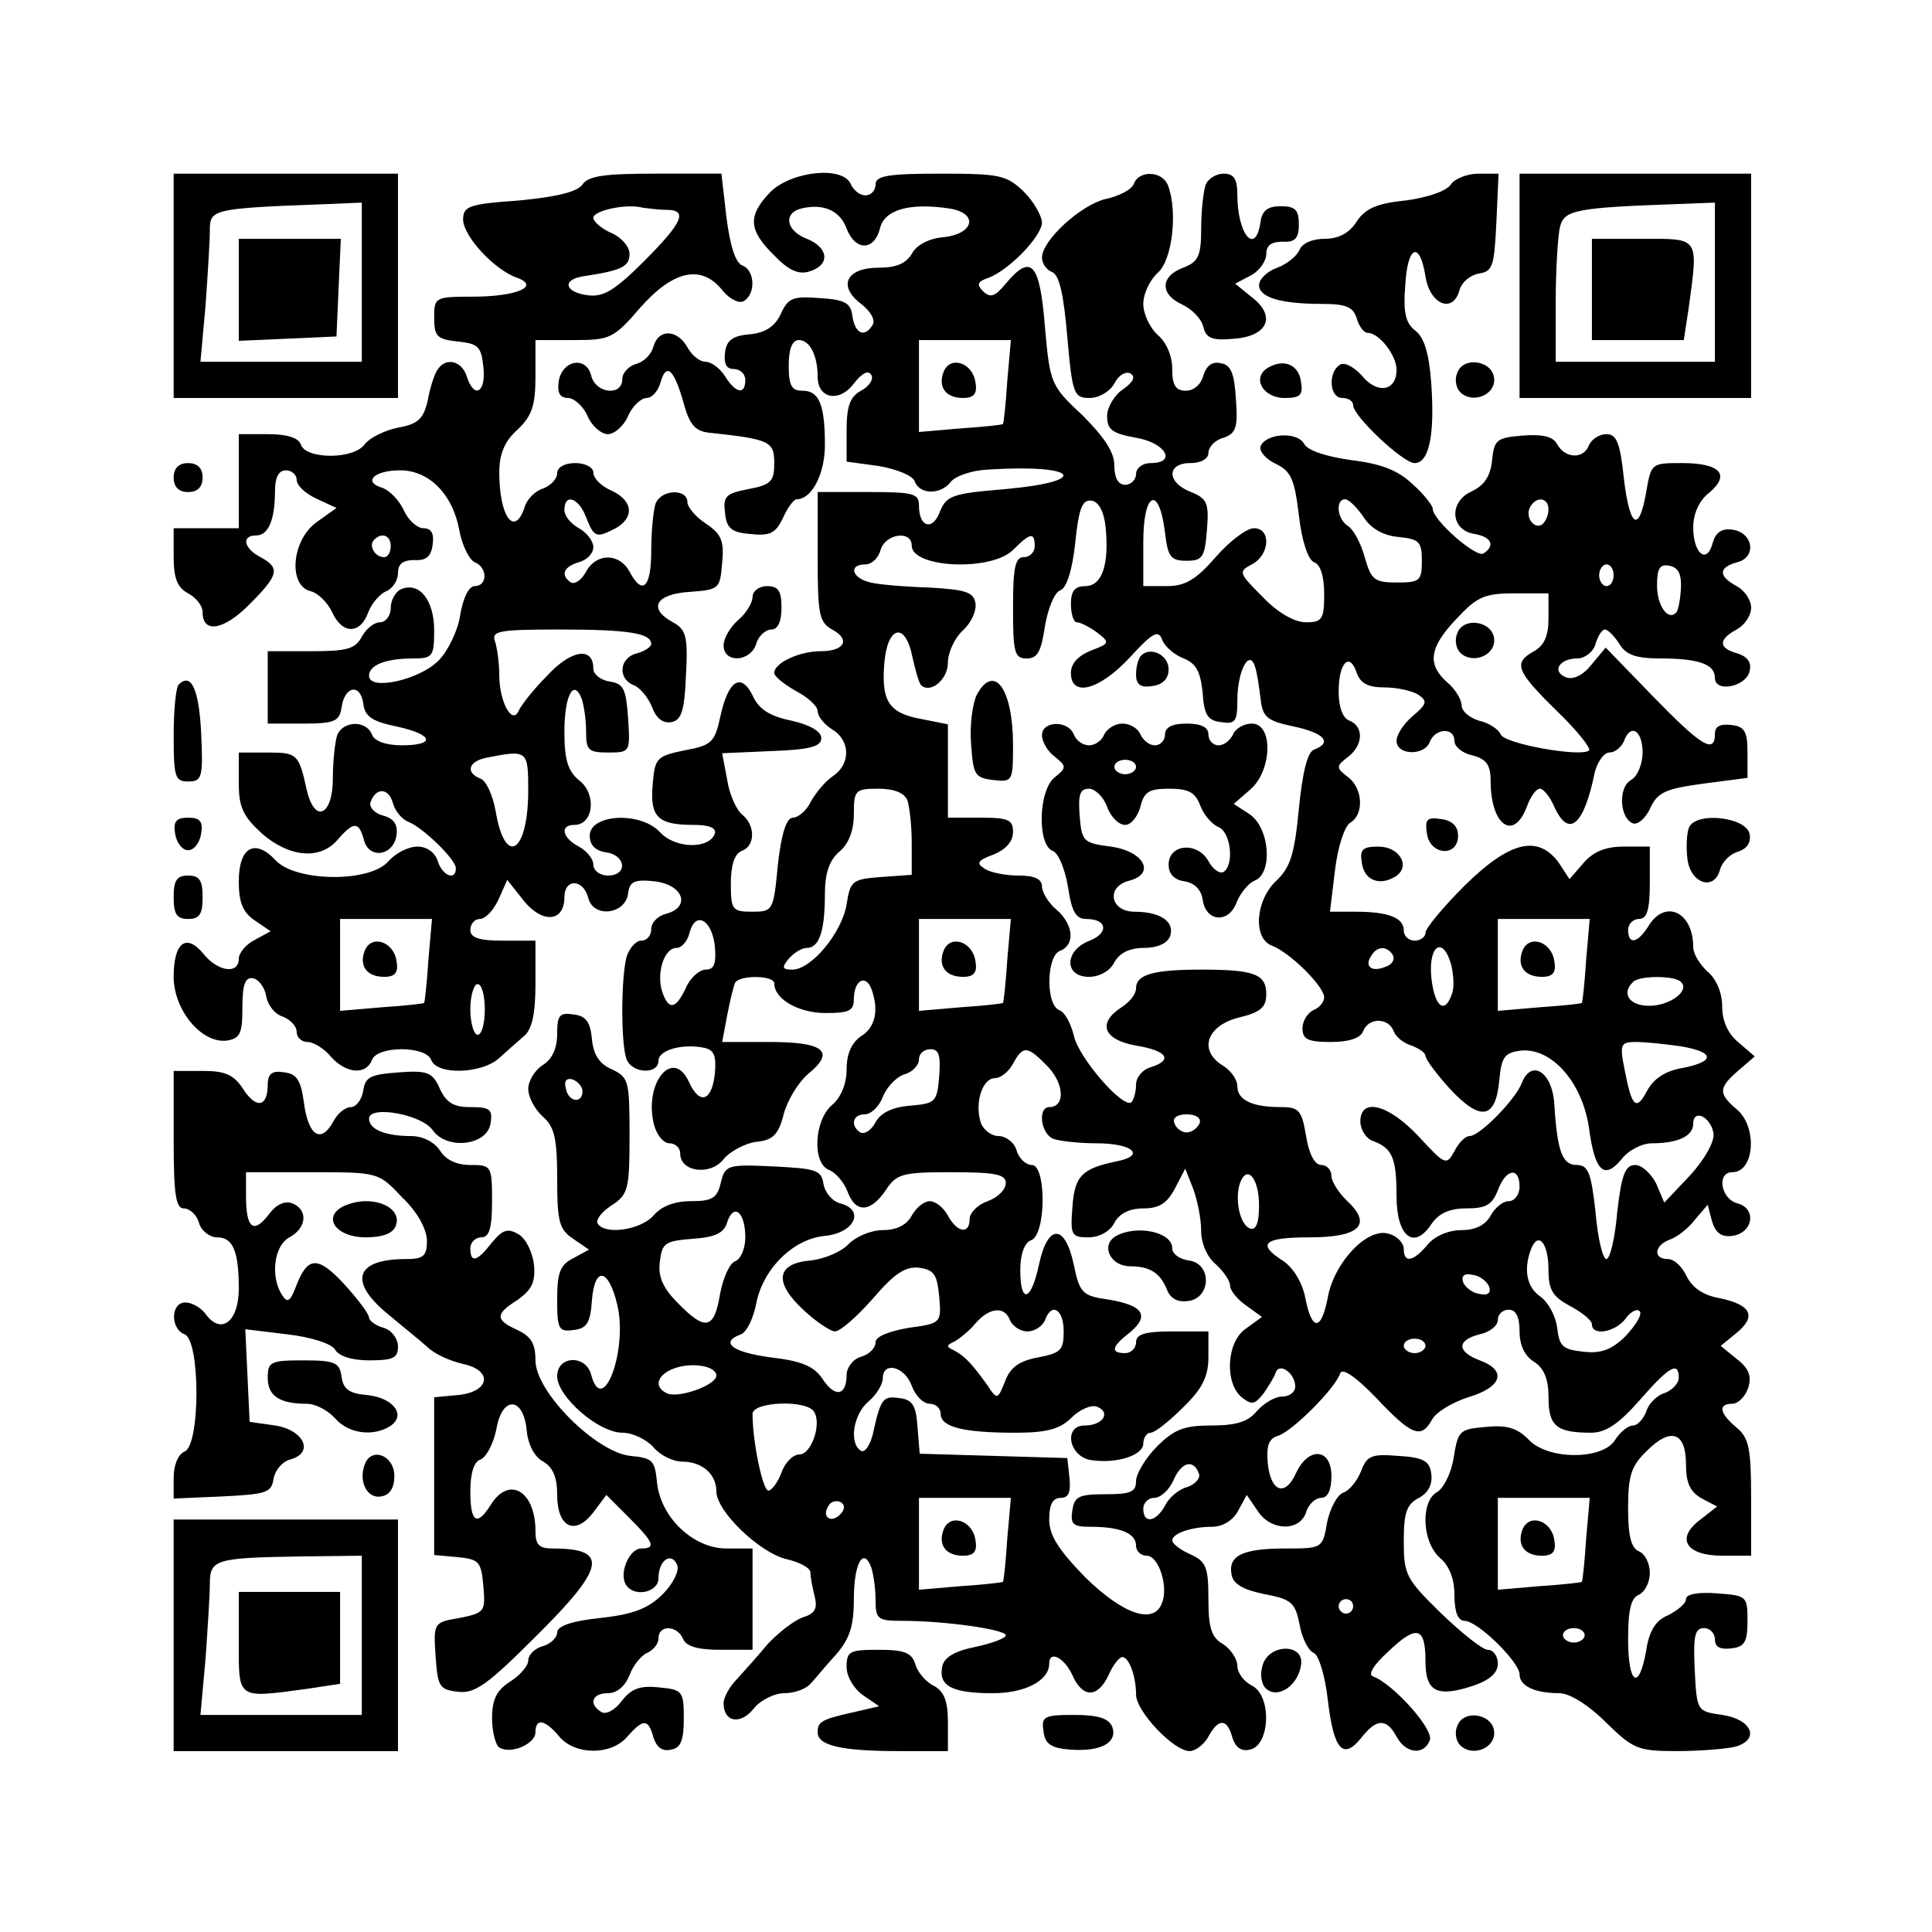 <?xml version="1.0" encoding="UTF-8" standalone="yes"?>
<svg version="1.0" xmlns="http://www.w3.org/2000/svg" width="200pt" height="200pt" viewBox="0 0 267 267" preserveAspectRatio="xMidYMid meet">
  <g transform="translate(0,267) scale(0.1,-0.1)" fill="#000000" stroke="none">
    <path d="M240 2275 l0 -155 155 0 155 0 0 155 0 155 -155 0 -155 0 0 -155z
m260 5 l0 -110 -111 0 -112 0 7 77 c3 42 6 89 6 104 0 30 2 31 163 37 l47 2 0
-110z"/>
    <path d="M330 2270 l0 -71 68 3 67 3 3 68 3 67 -71 0 -70 0 0 -70z"/>
    <path d="M805 2415 c-7 -10 -35 -17 -87 -22 -71 -5 -78 -8 -78 -27 1 -23 43
-69 75 -80 32 -12 -2 -26 -62 -26 -52 0 -53 -1 -53 -29 0 -26 4 -30 33 -33 28
-3 32 -7 35 -35 4 -36 -13 -45 -23 -13 -7 22 -30 27 -41 8 -4 -6 -10 -25 -13
-42 -6 -25 -13 -32 -41 -37 -19 -4 -39 -14 -46 -23 -15 -21 -80 -21 -88 -1 -3
10 -19 15 -46 15 l-40 0 0 -65 0 -65 -45 0 -45 0 0 -40 c0 -29 5 -42 20 -50
11 -6 20 -17 20 -26 0 -30 29 -25 64 10 41 41 44 51 16 66 -23 12 -27 30 -6
30 17 0 26 22 26 61 0 19 5 29 15 29 8 0 15 -6 15 -13 0 -8 12 -19 27 -26 l28
-13 -28 -20 c-34 -25 -39 -87 -8 -95 10 -2 24 -16 30 -29 14 -31 39 -31 50 0
5 13 17 26 25 29 9 4 16 15 16 25 0 13 7 18 23 18 16 -1 23 5 25 22 2 15 -2
22 -13 22 -8 0 -21 11 -27 25 -6 13 -19 27 -30 31 -27 8 -11 24 25 24 40 0 73
-33 82 -84 4 -21 14 -40 21 -43 18 -7 18 -33 0 -33 -8 0 -16 -16 -20 -40 -3
-21 -17 -50 -30 -63 -27 -27 -96 -42 -96 -21 0 15 23 24 61 24 27 0 29 3 29
39 0 41 -20 67 -45 57 -8 -3 -15 -15 -15 -26 0 -11 -7 -20 -15 -20 -8 0 -19
-9 -25 -20 -9 -17 -21 -20 -70 -20 l-60 0 0 -50 0 -50 49 0 c43 0 50 3 53 22
4 30 26 34 30 6 2 -18 12 -25 46 -32 51 -11 55 -26 7 -26 -22 0 -38 6 -41 15
-8 20 -40 19 -48 -1 -3 -9 -6 -36 -6 -60 0 -51 -25 -63 -36 -16 -11 50 -13 52
-54 52 l-40 0 0 -42 c0 -34 6 -46 32 -70 38 -33 81 -37 105 -8 22 25 29 25 36
-1 7 -27 41 -22 45 7 2 15 -4 23 -19 27 -11 3 -19 11 -17 18 7 21 25 21 31 -1
3 -11 13 -23 22 -26 21 -9 65 -52 65 -64 0 -18 -19 -10 -25 10 -4 12 -15 20
-28 20 -13 0 -30 -9 -40 -20 -25 -30 -128 -29 -156 1 -29 31 -51 18 -51 -29 0
-30 6 -43 22 -54 l22 -15 -22 -12 c-12 -6 -22 -18 -22 -26 0 -22 -29 -18 -49
7 -24 29 -41 15 -41 -32 0 -46 39 -93 74 -88 18 3 21 10 21 46 0 32 4 42 15
40 8 -2 16 -13 18 -25 2 -12 12 -25 23 -28 10 -4 19 -13 19 -21 0 -8 7 -14 15
-14 8 0 23 -9 32 -20 21 -24 49 -26 57 -5 7 20 75 20 82 0 8 -21 69 -19 93 2
11 10 27 24 35 31 11 9 16 30 16 72 l0 60 -45 0 c-33 0 -45 4 -45 15 0 8 6 15
13 15 8 0 19 12 26 27 l12 27 23 -29 c26 -32 56 -29 56 5 0 26 26 26 33 -1 7
-28 51 -23 55 6 2 17 9 20 37 17 40 -5 50 -36 15 -45 -11 -3 -20 -12 -20 -21
0 -9 -6 -16 -14 -16 -7 0 -16 -10 -20 -22 -8 -30 -8 -122 0 -142 8 -20 44 -21
44 -2 0 15 33 24 63 18 14 -3 17 -11 15 -35 -4 -39 -21 -45 -36 -12 -22 48
-63 -2 -48 -60 4 -14 13 -25 21 -25 8 0 15 -6 15 -14 0 -26 42 -31 60 -8 9 11
30 22 45 24 23 2 31 10 38 38 5 19 20 44 34 56 38 31 22 44 -54 44 l-65 0 7
37 c4 21 9 41 11 45 7 11 54 10 54 -1 0 -22 34 -41 71 -41 32 0 39 3 39 19 0
26 16 35 24 15 11 -29 6 -54 -14 -66 -13 -9 -20 -24 -20 -46 0 -20 -8 -39 -20
-49 -25 -21 -28 -81 -4 -90 8 -3 20 -16 25 -29 11 -31 32 -30 53 1 15 23 23
25 91 25 61 0 75 -3 75 -15 0 -9 -11 -20 -25 -25 -14 -5 -25 -16 -25 -25 0
-21 -17 -19 -30 5 -6 11 -17 20 -25 20 -8 0 -19 -9 -25 -20 -7 -13 -21 -20
-40 -20 -16 0 -37 -9 -47 -19 -10 -11 -34 -21 -53 -23 -47 -4 -51 -30 -10 -68
18 -17 38 -30 44 -30 7 0 30 20 52 45 30 35 45 45 64 43 21 -3 25 -9 28 -40 3
-36 3 -37 -42 -43 -28 -5 -46 -12 -46 -20 0 -8 -9 -17 -20 -20 -11 -3 -20 -15
-20 -25 0 -29 -16 -32 -33 -6 -12 18 -29 25 -71 30 -54 7 -72 21 -42 32 8 3
17 22 21 42 9 48 51 90 95 94 41 4 56 36 21 45 -11 3 -21 15 -23 27 -3 19 -10
21 -69 24 -64 3 -67 2 -73 -23 -5 -21 -12 -25 -41 -25 -23 0 -41 -7 -52 -20
-18 -20 -67 -27 -77 -11 -3 5 5 16 19 25 23 15 25 22 25 96 0 76 -1 81 -24 92
-17 7 -26 20 -28 42 -2 23 -8 32 -25 34 -20 3 -23 -1 -23 -27 0 -20 -7 -35
-20 -43 -11 -7 -20 -22 -20 -33 0 -11 9 -28 20 -38 16 -14 20 -29 20 -86 0
-60 3 -70 22 -83 l22 -15 -22 -12 c-18 -9 -22 -20 -22 -57 0 -41 2 -45 23 -42
18 2 23 10 25 41 4 48 23 44 35 -6 15 -62 -20 -157 -36 -97 -7 28 -47 27 -47
-2 0 -28 57 -78 90 -78 14 0 33 -9 43 -20 9 -11 27 -20 40 -20 27 0 47 -17 47
-41 0 -28 61 -86 98 -94 17 -4 32 -12 32 -18 0 -7 3 -22 6 -34 4 -16 0 -23
-16 -28 -12 -4 -34 -21 -49 -37 -14 -17 -34 -39 -43 -49 -10 -10 -18 -25 -18
-33 0 -26 23 -30 41 -8 9 12 29 22 43 22 14 0 30 6 36 13 6 6 21 25 35 40 19
22 25 39 25 77 0 49 13 73 24 44 3 -9 6 -29 6 -45 0 -27 3 -29 38 -29 58 0
142 -12 142 -20 0 -4 -19 -11 -42 -16 -30 -6 -44 -15 -46 -28 -5 -26 14 -36
70 -36 44 0 78 17 78 41 0 19 21 8 32 -16 14 -32 35 -32 50 0 6 14 15 25 19
25 9 0 19 -26 19 -52 0 -23 52 -78 74 -78 8 0 20 9 26 20 14 26 26 25 33 -1 4
-13 12 -20 24 -17 28 5 31 73 4 88 -12 6 -21 18 -21 28 0 9 -9 23 -20 30 -16
9 -20 23 -20 62 0 44 -3 52 -25 62 -14 6 -25 15 -25 19 0 10 27 19 55 19 15 0
29 9 36 22 l12 22 15 -22 c18 -28 58 -29 67 -2 3 11 13 20 21 20 9 0 14 11 14
30 0 39 -32 41 -49 4 -15 -33 -35 -26 -39 14 -2 24 1 34 15 38 20 7 79 66 85
86 3 8 21 -4 50 -34 49 -52 62 -57 77 -30 5 10 28 24 50 31 47 14 54 37 16 51
-32 12 -32 28 0 36 14 3 25 12 25 20 0 8 7 14 15 14 10 0 15 -10 15 -30 0 -19
7 -34 20 -42 14 -9 20 -24 20 -49 0 -40 11 -49 59 -49 20 0 38 12 67 45 41 47
54 54 54 31 0 -8 -9 -17 -19 -21 -11 -3 -23 -15 -26 -26 -4 -10 -12 -19 -18
-19 -7 0 -18 -9 -25 -20 -17 -28 -94 -28 -120 1 -15 15 -29 20 -58 17 -37 -3
-39 -5 -45 -42 -3 -21 -14 -43 -23 -48 -23 -13 -21 -69 4 -91 13 -11 20 -29
20 -52 0 -23 5 -35 14 -35 18 0 76 -57 76 -74 0 -16 21 -26 55 -26 14 0 40
-16 64 -40 38 -37 44 -40 98 -40 32 0 68 3 81 6 35 10 23 38 -18 44 -35 5 -35
5 -38 63 -2 46 0 57 13 57 8 0 15 -7 15 -16 0 -10 7 -14 23 -12 18 2 22 9 22
38 0 34 -1 35 -42 38 -26 2 -43 -1 -43 -8 0 -6 -11 -15 -24 -22 -18 -7 -27
-22 -31 -49 -10 -57 -25 -47 -25 16 0 40 4 57 15 61 8 4 15 17 15 30 0 14 -7
27 -15 30 -11 5 -15 21 -15 60 0 44 4 58 26 79 33 33 54 26 54 -19 0 -26 6
-38 22 -47 l21 -11 -23 -18 c-35 -26 -20 -50 30 -50 l40 0 0 80 c0 68 -3 83
-20 97 -24 20 -26 33 -6 33 8 0 18 10 22 22 5 16 1 27 -16 40 l-22 18 22 18
c28 23 20 39 -24 48 -22 4 -37 14 -45 30 -6 13 -17 24 -26 24 -21 0 -19 19 3
27 9 3 25 15 34 27 l18 21 6 -23 c5 -16 13 -22 28 -20 29 4 34 38 7 45 -23 6
-29 43 -7 43 31 0 35 63 6 87 -26 22 -25 30 3 54 l22 19 -22 19 c-15 12 -23
30 -23 50 0 19 -8 38 -20 48 -11 10 -20 25 -20 34 0 49 -39 67 -62 29 -15 -24
-28 -26 -28 -5 0 8 7 15 15 15 11 0 15 12 15 50 l0 50 -36 0 c-25 0 -42 -7
-55 -22 l-20 -23 -15 23 c-29 39 -68 29 -130 -32 -30 -30 -54 -59 -54 -65 0
-6 -7 -11 -15 -11 -8 0 -15 6 -15 14 0 18 -22 26 -67 26 l-35 0 7 58 c4 32 13
60 21 65 19 11 18 47 -3 63 -17 13 -17 15 0 28 21 16 22 42 2 50 -9 3 -15 18
-15 40 0 40 15 56 25 26 5 -14 15 -20 38 -20 18 0 39 -5 47 -10 13 -9 12 -13
-7 -29 -13 -11 -23 -26 -23 -35 0 -20 39 -21 46 -1 8 19 34 20 34 1 0 -8 11
-17 25 -20 19 -5 25 -13 25 -35 0 -62 32 -84 50 -36 5 14 13 25 18 25 5 0 14
-11 20 -25 20 -44 41 -26 56 48 4 15 13 27 20 27 8 0 16 7 20 15 9 26 26 16
26 -15 0 -16 -7 -33 -16 -38 -18 -10 -16 -53 3 -60 7 -2 18 8 24 22 10 21 21
26 73 33 l61 8 0 35 c0 29 -4 36 -22 38 -16 2 -23 -2 -23 -12 0 -29 -19 -17
-86 52 l-65 67 -20 -24 c-11 -14 -25 -21 -35 -17 -20 8 -9 26 16 26 10 0 22 9
25 20 3 11 9 20 13 20 4 0 13 -9 20 -20 9 -15 23 -20 56 -20 54 0 76 -8 76
-27 0 -21 44 -12 48 10 3 12 -4 20 -17 24 -26 7 -27 19 -1 33 11 6 20 19 20
30 0 11 -9 24 -20 30 -26 14 -25 26 1 33 27 7 22 41 -7 45 -15 2 -23 -4 -27
-18 -8 -31 -27 -15 -27 21 0 19 8 37 22 48 30 25 15 41 -37 41 -43 0 -43 0
-50 -40 -10 -58 -23 -49 -31 20 -5 48 -10 60 -24 60 -10 0 -20 -7 -24 -15 -7
-20 -33 -19 -44 1 -6 11 -20 14 -48 12 -36 -3 -39 -6 -42 -34 -2 -22 -11 -35
-28 -43 -32 -14 -30 -54 4 -59 23 -4 29 -16 12 -27 -10 -6 -70 46 -70 62 0 4
-12 20 -28 34 -20 19 -43 28 -84 33 -35 5 -61 13 -66 23 -10 17 -53 14 -60 -4
-2 -7 8 -18 21 -24 21 -10 26 -21 32 -71 4 -36 13 -62 21 -65 9 -3 14 -20 14
-44 0 -35 -3 -39 -25 -39 -16 0 -39 13 -60 35 -33 33 -34 35 -15 45 25 13 27
50 3 50 -10 0 -34 -18 -53 -40 -27 -31 -42 -40 -67 -40 l-33 0 0 61 c0 70 22
79 30 13 4 -34 8 -39 30 -39 22 0 25 5 28 43 3 37 0 43 -22 52 -34 13 -34 40
-1 40 15 0 25 6 25 14 0 8 9 18 21 21 17 6 20 14 17 53 -2 36 -7 48 -21 50
-12 3 -20 -4 -24 -17 -3 -12 -13 -21 -24 -21 -14 0 -19 7 -19 30 0 18 -8 37
-20 47 -11 10 -20 29 -20 43 0 14 9 33 20 43 20 17 28 85 14 121 -8 20 -40 21
-47 2 -3 -8 -20 -17 -39 -21 -34 -8 -88 -57 -88 -81 0 -8 6 -17 14 -20 10 -4
16 -31 21 -90 7 -79 9 -84 31 -84 13 0 28 9 34 20 6 12 16 17 22 14 8 -5 4
-12 -10 -22 -12 -8 -22 -25 -22 -37 0 -19 7 -24 40 -30 41 -7 57 -35 20 -35
-11 0 -20 -7 -20 -15 0 -8 -7 -15 -15 -15 -10 0 -15 10 -15 27 0 18 -14 39
-44 69 -44 41 -45 44 -52 123 -7 88 -19 101 -54 59 -15 -18 -21 -20 -31 -11
-10 10 -8 14 7 19 29 11 73 57 74 76 0 9 -11 29 -25 43 -24 23 -33 25 -115 25
-73 0 -90 -3 -90 -15 0 -8 -6 -15 -14 -15 -8 0 -16 7 -20 15 -10 26 -81 19
-111 -10 -32 -33 -31 -53 5 -88 20 -21 34 -27 49 -22 29 9 26 33 -4 45 -29 11
-33 36 -7 42 30 7 53 -3 62 -28 12 -31 38 -31 46 0 6 26 40 36 95 28 42 -6 36
-36 -9 -40 -19 -2 -36 -11 -42 -23 -8 -13 -21 -19 -46 -19 -44 0 -57 -25 -24
-50 13 -10 20 -22 16 -29 -11 -18 -24 -13 -28 12 -2 18 -10 23 -45 25 -38 3
-44 0 -54 -22 -8 -17 -21 -26 -43 -28 -23 -2 -32 -8 -34 -25 -2 -16 2 -23 12
-23 9 0 16 -7 16 -15 0 -21 -13 -19 -28 5 -7 11 -19 20 -27 20 -8 0 -19 9 -25
20 -14 25 -40 26 -47 1 -3 -11 -13 -21 -24 -24 -10 -3 -19 -12 -19 -21 0 -24
-37 -20 -43 5 -7 28 -41 21 -45 -9 -2 -15 2 -22 13 -22 8 0 21 -11 27 -25 6
-14 19 -25 28 -25 9 0 22 11 28 25 6 14 18 25 26 25 7 0 16 10 19 22 8 28 19
17 32 -30 8 -29 16 -38 35 -40 84 -9 90 -12 90 -42 0 -25 -4 -30 -36 -36 -31
-6 -35 -10 -32 -33 2 -21 9 -27 35 -29 27 -3 35 1 45 22 6 14 15 26 19 26 21
0 39 35 39 75 0 56 -8 75 -31 75 -15 0 -19 7 -19 35 0 23 5 35 14 35 15 0 26
-21 26 -51 0 -30 30 -36 50 -9 11 14 20 19 24 12 4 -6 -3 -16 -14 -22 -15 -8
-20 -21 -20 -54 l0 -44 44 -6 c24 -4 47 -13 50 -21 7 -19 36 -19 50 -1 6 8 29
16 51 17 124 8 145 -16 24 -27 -73 -6 -81 -9 -90 -31 -10 -27 -29 -22 -29 8 0
17 -7 19 -70 19 l-70 0 0 -90 c0 -79 2 -90 20 -100 26 -14 17 -30 -16 -30 -29
0 -64 -16 -64 -30 0 -5 14 -16 30 -25 17 -9 30 -21 30 -28 0 -7 9 -18 20 -25
25 -15 26 -47 2 -64 -11 -7 -24 -23 -31 -35 -6 -13 -18 -23 -25 -23 -9 0 -16
-21 -21 -65 -6 -64 -7 -65 -36 -65 -27 0 -29 3 -29 39 0 25 5 41 15 45 19 7
19 35 1 50 -8 6 -18 28 -21 48 l-7 37 68 3 c53 2 69 6 69 18 0 9 -15 18 -41
24 -30 6 -45 16 -53 33 -16 34 -34 24 -45 -25 -8 -38 -12 -42 -50 -49 -39 -8
-41 -11 -44 -47 -4 -45 7 -56 56 -56 22 0 32 -4 30 -12 -8 -22 -55 -21 -76 2
-27 29 -97 25 -97 -5 0 -13 8 -21 23 -23 27 -4 30 -32 2 -32 -11 0 -20 7 -20
15 0 8 -9 19 -20 25 -23 12 -27 30 -6 30 26 0 31 42 7 61 -16 13 -21 28 -21
68 0 50 13 74 24 45 3 -9 6 -29 6 -45 0 -26 3 -29 31 -29 30 0 30 1 27 48 -3
40 -6 47 -25 50 -13 2 -23 10 -23 18 0 31 -31 26 -64 -10 -19 -19 -36 -41 -39
-48 -9 -21 -27 12 -27 49 0 17 -3 38 -6 47 -5 14 6 16 89 16 95 0 127 -5 127
-20 0 -4 -9 -10 -20 -13 -24 -6 -27 -35 -4 -44 8 -3 20 -17 25 -30 6 -16 15
-23 27 -21 14 3 18 16 20 65 3 54 0 63 -18 73 -35 19 -24 39 23 42 41 3 42 4
45 40 3 30 -1 40 -22 54 -14 9 -26 23 -26 30 0 19 -36 18 -44 -2 -3 -9 -6 -38
-6 -65 0 -51 -12 -63 -30 -29 -14 26 -46 26 -60 0 -6 -11 -15 -18 -21 -15 -15
10 -10 22 11 28 11 3 20 12 20 21 0 8 -9 20 -20 26 -11 6 -20 17 -20 25 0 24
20 17 30 -10 11 -28 14 -29 41 -15 26 15 24 38 -6 52 -14 6 -25 17 -25 25 0 7
-11 13 -25 13 -15 0 -25 -6 -25 -14 0 -8 -9 -17 -19 -21 -11 -3 -23 -15 -26
-26 -14 -42 -35 -13 -35 48 0 25 7 43 25 59 20 19 25 33 25 74 l0 50 53 0 c50
0 55 2 92 45 46 52 85 60 114 23 10 -12 23 -18 29 -14 17 10 15 43 -2 49 -10
4 -17 28 -22 66 l-7 61 -91 0 c-70 0 -93 -3 -101 -15z m116 -35 c30 0 23 -17
-31 -71 -40 -40 -56 -50 -78 -47 -31 4 -36 21 -7 26 53 8 65 13 65 31 0 10
-11 23 -25 29 -14 6 -25 16 -25 21 0 10 46 20 68 14 8 -1 22 -3 33 -3z m471
-237 c-2 -32 -5 -59 -6 -59 0 -1 -27 -4 -58 -6 l-58 -5 0 64 0 63 63 0 64 0
-5 -57z m136 -202 c5 -51 -5 -81 -28 -81 -15 0 -20 -7 -20 -25 0 -14 4 -25 8
-25 5 0 17 -6 28 -14 18 -14 18 -15 -8 -25 -18 -7 -28 -18 -28 -31 0 -34 39
-24 81 21 32 35 40 39 45 25 4 -10 17 -21 30 -26 17 -7 23 -18 26 -47 2 -31 7
-39 26 -41 19 -3 22 1 22 30 0 40 16 71 24 48 3 -8 6 -28 8 -45 3 -26 8 -31
46 -39 42 -9 54 -22 28 -32 -9 -3 -16 -31 -21 -82 -6 -63 -12 -81 -31 -99 -29
-27 -33 -80 -6 -90 24 -9 71 -55 72 -71 0 -7 -7 -15 -15 -18 -8 -4 -15 -15
-15 -25 0 -15 7 -19 39 -19 25 0 41 5 45 15 7 19 35 19 42 0 3 -8 14 -17 25
-20 10 -4 19 -10 19 -14 0 -5 15 -25 34 -46 42 -45 63 -42 68 12 3 32 7 38 29
41 43 5 86 -44 95 -107 8 -60 21 -72 45 -43 9 12 28 22 42 22 36 0 57 10 57
27 0 21 24 10 28 -13 2 -11 -12 -36 -32 -58 l-36 -38 -11 26 c-7 14 -20 26
-29 26 -14 0 -19 -13 -25 -65 -3 -36 -10 -65 -15 -65 -5 0 -12 29 -15 65 -6
54 -10 65 -26 65 -20 0 -27 19 -31 85 -3 44 -32 62 -45 28 -9 -23 -58 -73 -72
-73 -6 0 -15 -9 -21 -21 -11 -20 -13 -19 -49 20 -42 45 -81 55 -81 21 0 -11 8
-24 18 -27 26 -10 32 -23 32 -76 0 -56 24 -75 48 -39 10 15 25 22 48 22 28 0
36 5 44 25 11 30 30 33 30 5 0 -11 -7 -20 -15 -20 -8 0 -19 -9 -25 -20 -7 -13
-21 -20 -40 -20 -18 0 -37 -8 -47 -20 -20 -24 -33 -26 -33 -6 0 8 -9 18 -21
21 -29 9 -75 -39 -84 -88 -9 -47 -22 -47 -31 -1 -4 21 -16 41 -30 51 -38 24
-28 33 36 33 70 0 87 18 51 51 -11 11 -21 26 -21 34 0 8 -6 15 -14 15 -9 0
-17 15 -21 40 -6 36 -10 40 -35 40 -40 0 -60 10 -60 29 0 9 -9 22 -21 29 -33
21 -21 55 24 66 29 7 37 14 37 32 0 28 -17 34 -90 34 -67 0 -90 -7 -90 -26 0
-8 -9 -19 -20 -26 -34 -22 -25 -45 20 -53 43 -7 52 -20 20 -30 -11 -3 -20 -14
-20 -24 0 -10 -3 -20 -6 -24 -11 -11 -74 62 -80 92 -4 16 -12 32 -20 35 -19 7
-18 75 1 82 21 8 19 36 -5 57 -11 9 -20 24 -20 32 0 10 -10 15 -32 15 -18 0
-40 4 -48 10 -11 7 -9 11 13 19 17 7 27 18 27 31 0 17 -6 20 -45 20 l-45 0 0
65 0 64 -35 7 c-46 8 -57 24 -53 76 4 53 29 60 39 10 4 -18 9 -36 12 -39 13
-12 37 8 37 31 0 14 9 34 21 45 11 10 19 27 17 38 -3 15 -14 18 -63 21 -33 1
-70 4 -82 7 -26 6 -31 25 -7 25 9 0 18 9 21 20 6 22 43 28 43 6 0 -31 110 -36
140 -6 24 24 30 25 30 5 0 -8 -7 -15 -15 -15 -12 0 -15 -14 -15 -70 0 -62 2
-70 19 -70 15 0 20 10 25 44 4 24 13 47 21 50 9 3 17 28 21 66 5 49 10 60 23
58 10 -2 17 -16 19 -37z m356 15 c10 -16 27 -26 48 -28 29 -3 33 -6 33 -33 0
-28 -3 -30 -35 -30 -31 0 -35 4 -44 35 -5 19 -16 39 -23 43 -15 9 -18 37 -4
37 5 0 16 -11 25 -24z m256 10 c0 -8 -4 -17 -9 -21 -12 -7 -24 12 -16 25 9 15
25 12 25 -4z m-1600 -51 c0 -8 -4 -15 -9 -15 -13 0 -22 16 -14 24 11 11 23 6
23 -9z m1690 -40 c0 -8 -4 -15 -10 -15 -5 0 -10 7 -10 15 0 8 5 15 10 15 6 0
10 -7 10 -15z m93 -19 c-1 -16 -4 -31 -7 -33 -11 -11 -26 10 -26 38 0 24 4 30
18 27 12 -3 16 -12 15 -32z m-183 -41 c0 -24 -6 -37 -20 -45 -29 -16 -25 -27
31 -82 28 -27 48 -52 45 -55 -10 -10 -117 9 -122 22 -3 7 -16 16 -30 19 -13 4
-24 13 -24 21 0 8 -9 23 -20 32 -28 25 -25 48 13 88 28 30 38 35 80 35 l47 0
0 -35z m-1410 -237 c0 -87 -32 -107 -45 -29 -4 22 -13 42 -21 45 -21 8 -17 24
9 29 56 11 57 10 57 -45z m524 -14 c3 -9 6 -35 6 -59 l0 -44 -42 -3 c-40 -3
-43 -5 -48 -38 -7 -40 -49 -90 -75 -90 -14 0 -15 3 -5 15 7 8 18 15 25 15 17
0 25 23 25 74 0 29 6 47 20 59 13 11 20 29 20 52 0 33 2 35 34 35 22 0 36 -6
40 -16z m-662 -221 c-2 -32 -5 -59 -6 -59 0 -1 -27 -4 -58 -6 l-58 -5 0 64 0
63 63 0 64 0 -5 -57z m396 19 c2 -24 -1 -32 -13 -32 -8 0 -21 -11 -27 -25 -14
-30 -24 -32 -33 -5 -8 26 3 60 20 60 7 0 15 9 18 21 8 31 31 18 35 -19z m404
-19 c-2 -32 -5 -59 -6 -59 0 -1 -27 -4 -58 -6 l-58 -5 0 64 0 63 63 0 64 0 -5
-57z m800 0 c-2 -32 -5 -59 -6 -59 0 -1 -27 -4 -58 -6 l-58 -5 0 64 0 63 63 0
64 0 -5 -57z m-267 7 c3 -6 -1 -13 -10 -16 -19 -8 -30 0 -20 15 8 14 22 14 30
1z m81 -15 c3 -14 4 -32 0 -40 -10 -28 -24 -15 -28 25 -4 45 17 57 28 15z
m317 -22 c13 -12 -15 -33 -44 -33 -27 0 -39 17 -22 33 8 9 58 9 66 0z m-1653
-38 c0 -19 -4 -35 -10 -35 -5 0 -10 16 -10 35 0 19 5 35 10 35 6 0 10 -16 10
-35z m1653 -51 c47 -8 48 -21 2 -30 -24 -4 -40 -15 -49 -32 -15 -28 -21 -22
-31 31 -7 34 -5 37 16 37 13 0 41 -3 62 -6z m-1025 -41 c-3 -36 -5 -38 -40
-41 -25 -2 -41 -10 -48 -23 -6 -11 -15 -17 -21 -14 -14 9 -11 25 6 25 9 0 20
11 25 24 5 13 18 27 29 31 12 3 21 13 21 21 0 8 7 14 16 14 12 0 14 -9 12 -37z
m151 12 c22 -24 23 -55 1 -55 -16 0 -12 -37 6 -44 9 -3 35 -6 59 -6 51 0 69
-17 28 -25 -48 -10 -58 -20 -61 -64 -3 -38 -1 -41 22 -41 15 0 30 8 36 20 7
13 21 20 40 20 22 0 33 7 44 28 l14 27 11 -28 c6 -16 11 -42 11 -58 0 -17 8
-36 20 -46 11 -10 20 -23 20 -30 0 -6 10 -19 22 -27 l22 -16 -22 -16 c-27 -18
-30 -75 -6 -95 14 -11 18 -10 30 5 7 10 15 23 17 29 5 15 27 -1 27 -19 0 -8
-8 -14 -18 -14 -10 0 -25 -9 -35 -20 -12 -15 -29 -20 -63 -20 -37 0 -51 -5
-75 -29 -16 -16 -29 -38 -29 -48 0 -15 -8 -18 -42 -18 -37 0 -43 -3 -46 -22
-3 -20 1 -23 26 -23 40 0 62 -9 62 -26 0 -8 7 -14 15 -14 16 0 30 -42 21 -65
-11 -31 -54 -16 -106 35 -37 38 -50 58 -50 80 0 21 5 30 16 30 11 0 14 8 12
28 l-3 27 -102 3 -102 3 -3 37 c-2 30 -7 38 -26 40 -22 3 -25 -1 -36 -51 -4
-15 -11 -25 -16 -22 -17 10 -11 50 10 68 11 9 20 24 20 32 0 24 30 17 40 -10
5 -14 16 -25 25 -25 8 0 15 -6 15 -14 0 -18 31 -26 103 -26 44 0 62 5 78 21
11 11 27 18 35 15 20 -8 8 -26 -17 -26 -30 0 -22 -44 10 -48 35 -5 71 7 71 23
0 8 5 15 10 15 6 0 26 16 45 35 27 26 35 43 35 70 l0 35 -50 0 c-38 0 -50 -4
-50 -15 0 -8 -7 -15 -15 -15 -21 0 -19 9 7 29 27 23 18 37 -30 45 -36 5 -40 9
-48 48 -12 57 -36 57 -48 1 -11 -52 -26 -56 -26 -8 0 22 6 38 15 41 21 8 21
104 1 104 -8 0 -18 9 -21 20 -3 11 -15 20 -25 20 -10 0 -22 9 -25 20 -8 27 3
60 20 60 8 0 19 9 25 20 14 26 20 25 49 -5z m-644 -33 c0 -18 -20 -15 -23 4
-3 10 1 15 10 12 7 -3 13 -10 13 -16z m853 -44 c-3 -7 -11 -13 -18 -13 -7 0
-15 6 -17 13 -3 7 4 12 17 12 13 0 20 -5 18 -12z m82 -114 c0 -24 -4 -34 -12
-32 -15 5 -22 42 -14 64 10 25 26 5 26 -32z m-710 -44 c0 -15 -6 -30 -14 -33
-8 -3 -17 -24 -21 -46 -8 -48 -20 -51 -58 -12 -21 21 -28 37 -25 58 3 25 7 28
45 31 31 2 44 8 48 23 9 27 25 14 25 -21z m1110 -45 c0 -28 6 -37 30 -50 17
-9 30 -20 30 -25 0 -17 32 -11 46 7 7 10 16 15 20 11 4 -4 -5 -19 -19 -34 -19
-19 -34 -25 -59 -22 -28 3 -33 7 -36 33 -2 16 -12 35 -23 43 -19 13 -24 37
-13 66 10 25 24 8 24 -29z m-82 -23 c3 -9 -2 -13 -14 -10 -9 1 -19 9 -22 16
-3 9 2 13 14 10 9 -1 19 -9 22 -16z m-662 -47 c4 -8 14 -15 24 -15 10 0 20 7
24 15 9 26 26 16 26 -15 0 -26 -4 -30 -36 -36 -26 -5 -38 -14 -45 -33 -10 -25
-11 -26 -24 -6 -22 31 -33 42 -47 49 -11 5 -10 7 1 12 7 4 21 15 29 25 20 23
41 24 48 4z m574 -35 c0 -5 -7 -10 -15 -10 -8 0 -15 5 -15 10 0 6 7 10 15 10
8 0 15 -4 15 -10z m-980 -41 c0 -13 -50 -31 -67 -25 -20 8 -16 26 9 35 25 9
58 3 58 -10z m135 -50 c11 -17 -4 -59 -20 -59 -9 0 -20 -11 -25 -25 -5 -14
-14 -25 -18 -25 -8 0 -22 68 -22 106 0 17 75 20 85 3z m532 -86 c2 -6 -5 -14
-16 -18 -12 -3 -26 -15 -31 -26 -13 -23 -30 -25 -30 -4 0 8 7 15 15 15 9 0 21
11 27 25 11 25 28 29 35 8z m-496 -56 c-13 -13 -26 -3 -16 12 3 6 11 8 17 5 6
-4 6 -10 -1 -17z m231 -34 c-2 -32 -5 -59 -6 -59 0 -1 -27 -4 -58 -6 l-58 -5
0 64 0 63 63 0 64 0 -5 -57z m800 0 c-2 -32 -5 -59 -6 -59 0 -1 -27 -4 -58 -6
l-58 -5 0 64 0 63 63 0 64 0 -5 -57z m-2 -133 c0 -5 -7 -10 -15 -10 -8 0 -15
5 -15 10 0 6 7 10 15 10 8 0 15 -4 15 -10z"/>
    <path d="M1304 2156 c-8 -21 3 -36 27 -36 15 0 20 6 17 22 -4 27 -35 37 -44
14z"/>
    <path d="M1577 1764 c-4 -4 -7 -16 -7 -26 0 -14 6 -19 23 -16 14 2 22 10 22
23 0 20 -25 32 -38 19z"/>
    <path d="M1350 1710 c-6 -12 -10 -42 -8 -68 3 -43 5 -47 31 -50 26 -3 27 -2
27 48 0 78 -26 114 -50 70z"/>
    <path d="M1440 1654 c0 -9 8 -23 18 -30 16 -13 16 -15 0 -28 -23 -17 -25 -94
-3 -102 8 -3 17 -26 21 -50 5 -34 11 -44 25 -44 29 0 32 -19 5 -30 -35 -13
-36 -50 -1 -50 14 0 29 8 35 20 7 13 21 20 41 20 18 0 32 6 36 16 7 20 -13 34
-49 34 -34 0 -40 35 -7 43 37 10 19 41 -26 47 -38 5 -40 7 -43 43 -2 28 0 37
13 37 8 0 20 -11 25 -25 5 -14 16 -25 25 -25 8 0 17 11 21 25 5 21 12 25 40
25 27 0 36 -5 43 -24 5 -13 17 -26 25 -29 17 -7 22 -52 7 -62 -6 -3 -15 4 -21
15 -15 27 -55 24 -55 -5 0 -13 8 -21 22 -23 13 -2 23 -11 25 -25 4 -31 36 -34
47 -4 5 13 17 27 25 30 25 10 21 71 -6 91 l-23 15 23 20 c30 26 32 91 2 91
-11 0 -23 -7 -26 -15 -4 -8 -12 -15 -20 -15 -8 0 -14 7 -14 15 0 10 -10 15
-30 15 -20 0 -30 -5 -30 -15 0 -8 -6 -15 -14 -15 -8 0 -16 7 -20 15 -3 8 -14
15 -25 15 -10 0 -21 -7 -25 -15 -3 -8 -12 -15 -21 -15 -9 0 -18 7 -21 15 -8
20 -44 19 -44 -1z m130 -44 c0 -5 -7 -10 -15 -10 -8 0 -15 5 -15 10 0 6 7 10
15 10 8 0 15 -4 15 -10z"/>
    <path d="M2014 1795 c-4 -9 -2 -21 4 -27 16 -16 47 -5 47 17 0 26 -42 34 -51
10z"/>
    <path d="M504 1356 c-8 -21 3 -36 27 -36 15 0 20 6 17 22 -4 27 -35 37 -44 14z"/>
    <path d="M1304 1356 c-8 -21 3 -36 27 -36 15 0 20 6 17 22 -4 27 -35 37 -44
14z"/>
    <path d="M2104 1356 c-8 -21 3 -36 27 -36 15 0 20 6 17 22 -4 27 -35 37 -44
14z"/>
    <path d="M1541 961 c-20 -13 -6 -41 21 -41 28 0 42 -10 51 -33 5 -12 15 -17
29 -15 32 4 33 52 1 56 -13 2 -23 9 -23 17 0 23 -51 33 -79 16z"/>
    <path d="M1304 556 c-8 -21 3 -36 27 -36 15 0 20 6 17 22 -4 27 -35 37 -44 14z"/>
    <path d="M2104 556 c-8 -21 3 -36 27 -36 15 0 20 6 17 22 -4 27 -35 37 -44 14z"/>
    <path d="M1666 2414 c-3 -9 -6 -36 -6 -60 0 -38 -4 -46 -25 -54 -32 -12 -32
-37 -1 -51 13 -6 27 -20 29 -31 4 -16 13 -19 44 -16 46 4 57 32 22 58 l-22 18
21 11 c12 6 22 20 22 30 0 12 7 17 23 17 17 -1 22 5 22 24 0 20 -5 25 -25 25
-18 0 -26 -6 -28 -22 -7 -47 -32 -17 -32 38 0 22 -5 29 -19 29 -10 0 -22 -7
-25 -16z"/>
    <path d="M2005 2415 c-6 -9 -32 -18 -62 -22 -40 -4 -56 -11 -68 -29 -10 -16
-25 -24 -44 -24 -17 0 -31 -6 -35 -15 -3 -8 -17 -20 -31 -25 -14 -5 -25 -16
-25 -24 0 -17 30 -26 87 -26 33 0 43 -4 48 -20 3 -11 10 -20 15 -20 16 0 40
-31 40 -51 0 -30 -27 -34 -48 -8 -11 12 -24 19 -30 15 -17 -10 -15 -46 3 -46
8 0 15 -4 15 -10 0 -15 69 -80 85 -80 20 0 28 39 23 110 -3 42 -10 64 -22 73
-13 10 -17 24 -14 62 3 56 20 63 28 13 6 -39 38 -52 47 -19 3 11 15 21 27 23
19 3 21 10 24 71 l3 67 -28 0 c-15 0 -33 -7 -38 -15z"/>
    <path d="M2100 2275 l0 -155 160 0 160 0 0 155 0 155 -160 0 -160 0 0 -155z
m270 5 l0 -110 -110 0 -110 0 0 83 c0 45 3 92 6 104 6 23 23 26 162 31 l52 2
0 -110z"/>
    <path d="M2200 2270 l0 -70 64 0 63 0 7 46 c13 97 15 94 -64 94 l-70 0 0 -70z"/>
    <path d="M1751 2161 c-21 -14 -5 -41 24 -41 22 0 26 4 23 22 -3 25 -25 33 -47
19z"/>
    <path d="M2014 2155 c-4 -9 -2 -21 4 -27 16 -16 47 -5 47 17 0 26 -42 34 -51
10z"/>
    <path d="M240 2010 c0 -13 7 -20 20 -20 13 0 20 7 20 20 0 13 -7 20 -20 20
-13 0 -20 -7 -20 -20z"/>
    <path d="M1040 1845 c0 -8 -9 -23 -20 -32 -11 -10 -20 -25 -20 -35 0 -25 37
-23 45 2 3 11 13 20 21 20 9 0 14 11 14 30 0 23 -4 30 -20 30 -11 0 -20 -7
-20 -15z"/>
    <path d="M247 1724 c-4 -4 -7 -36 -7 -71 0 -57 2 -63 20 -63 19 0 21 5 18 67
-3 61 -14 84 -31 67z"/>
    <path d="M242 1518 c2 -13 10 -23 18 -23 8 0 16 10 18 23 3 17 -2 22 -18 22
-16 0 -21 -5 -18 -22z"/>
    <path d="M1972 1518 c4 -30 43 -33 43 -3 0 13 -8 21 -23 23 -20 3 -23 0 -20
-20z"/>
    <path d="M2334 1526 c-3 -8 -4 -27 -2 -43 4 -34 37 -45 45 -15 3 11 14 22 25
25 12 4 18 12 16 24 -4 24 -75 32 -84 9z"/>
    <path d="M1882 1478 c3 -25 25 -33 47 -19 21 14 5 41 -24 41 -22 0 -26 -4 -23
-22z"/>
    <path d="M240 1430 c0 -23 4 -30 20 -30 16 0 20 7 20 30 0 23 -4 30 -20 30
-16 0 -20 -7 -20 -30z"/>
    <path d="M240 1095 c0 -76 3 -95 14 -95 8 0 18 -9 21 -20 3 -11 15 -20 25 -20
22 0 30 -19 30 -71 0 -45 -24 -64 -45 -36 -7 10 -20 17 -29 17 -20 0 -21 -36
-1 -44 22 -8 22 -154 0 -162 -9 -4 -15 -19 -15 -36 l0 -29 68 3 c60 3 67 5 70
24 2 12 12 24 23 27 34 9 19 41 -21 47 l-35 5 -3 64 -3 64 58 -7 c34 -4 61
-13 66 -21 5 -9 23 -15 47 -15 33 0 40 3 40 19 0 11 -9 23 -20 26 -11 3 -20
10 -20 14 0 5 -15 25 -34 46 -37 40 -51 39 -67 -3 -8 -21 -12 -23 -19 -12 -17
26 -11 69 10 80 24 13 26 38 4 47 -11 4 -23 -2 -33 -16 -21 -27 -31 -18 -31
26 l0 33 91 0 c92 0 92 0 125 -35 21 -20 34 -44 34 -60 0 -21 -5 -25 -29 -25
-70 0 -80 -31 -25 -76 19 -16 44 -36 54 -45 10 -10 32 -20 50 -24 42 -9 37
-39 -8 -43 l-32 -3 0 -109 0 -109 33 -3 c29 -3 32 -6 35 -40 3 -35 2 -37 -33
-44 -36 -6 -36 -7 -33 -53 3 -42 5 -46 31 -49 23 -3 41 10 107 76 97 96 102
122 24 122 -19 0 -24 5 -24 24 0 56 -37 77 -62 36 -19 -30 -28 -24 -28 19 0
25 5 41 14 44 8 3 18 22 22 42 8 47 38 45 42 -3 2 -19 11 -36 23 -42 13 -8 19
-21 19 -46 0 -45 25 -57 50 -24 l18 24 31 -31 c35 -35 38 -43 17 -43 -16 0
-31 -34 -21 -50 11 -18 45 -11 45 9 0 25 18 37 26 18 3 -8 -6 -26 -20 -40 -20
-20 -41 -28 -86 -33 -39 -4 -60 -11 -60 -20 0 -7 -9 -16 -20 -19 -11 -3 -20
-12 -20 -20 0 -7 -11 -20 -25 -29 -19 -12 -25 -25 -25 -51 0 -18 5 -37 10 -40
16 -10 50 5 50 21 0 20 13 18 33 -6 22 -26 72 -26 94 0 22 25 29 25 36 -1 4
-13 12 -20 24 -17 14 2 18 13 18 43 0 38 -2 40 -34 43 -27 3 -39 -2 -52 -19
-9 -12 -21 -19 -28 -15 -18 11 -13 26 9 26 13 0 24 10 30 25 5 14 17 28 25 31
8 4 15 12 15 20 0 19 26 18 34 -1 4 -10 20 -15 51 -15 l45 0 0 70 0 70 -36 0
c-46 0 -91 43 -96 91 -3 31 -6 34 -37 37 -47 5 -131 88 -131 132 0 23 -6 33
-25 42 -31 14 -31 22 1 42 19 14 24 24 22 48 -2 17 -11 36 -21 42 -15 9 -22 7
-37 -11 -21 -27 -30 -29 -30 -8 0 8 7 15 15 15 11 0 15 12 15 50 0 49 -1 50
-30 50 -19 0 -34 7 -42 20 -8 12 -24 20 -40 20 -35 0 -58 9 -58 24 0 19 73 6
88 -16 20 -28 76 -21 80 10 3 19 -1 22 -28 22 -23 0 -33 6 -42 25 -10 23 -17
26 -57 23 -39 -3 -46 -6 -49 -25 -2 -13 -10 -23 -17 -23 -8 0 -19 -9 -25 -21
-17 -30 -34 -18 -40 27 -4 31 -10 40 -27 42 -17 3 -23 -2 -23 -17 0 -31 -16
-34 -34 -6 -13 20 -25 25 -56 25 l-40 0 0 -95z"/>
    <path d="M471 1001 c-25 -16 -4 -41 34 -41 23 0 38 5 42 16 7 18 -12 34 -42
34 -11 0 -26 -4 -34 -9z"/>
    <path d="M370 766 c0 -25 16 -36 54 -36 12 0 29 -9 39 -20 18 -21 52 -26 76
-11 23 15 5 39 -31 43 -25 2 -34 8 -36 26 -3 19 -9 22 -53 22 -45 0 -49 -2
-49 -24z"/>
    <path d="M504 646 c-9 -24 4 -48 23 -44 12 2 18 12 18 28 0 29 -32 41 -41 16z"/>
    <path d="M1881 637 c-5 -13 -16 -27 -25 -30 -8 -3 -18 -22 -22 -41 -6 -36 -7
-36 -58 -36 -59 0 -79 -10 -74 -36 2 -13 16 -21 45 -27 38 -7 43 -12 49 -42 3
-18 12 -36 19 -39 7 -2 16 -30 20 -65 8 -69 21 -84 46 -53 21 27 35 28 49 2
13 -24 38 -26 46 -5 6 15 -51 78 -78 88 -8 2 -1 15 21 35 39 37 51 34 51 -14
0 -42 16 -50 65 -34 24 8 35 18 35 31 0 10 -6 19 -14 19 -7 0 -36 23 -65 51
-48 47 -51 53 -51 99 0 40 4 51 21 60 13 7 19 19 17 33 -2 18 -11 23 -46 25
-37 3 -43 0 -51 -21z m-11 -187 c0 -5 -4 -10 -10 -10 -5 0 -10 5 -10 10 0 6 5
10 10 10 6 0 10 -4 10 -10z"/>
    <path d="M240 410 l0 -160 155 0 155 0 0 160 0 160 -155 0 -155 0 0 -160z
m260 0 l0 -110 -111 0 -112 0 7 77 c3 42 6 89 6 104 0 34 8 36 123 38 l87 1 0
-110z"/>
    <path d="M330 400 c0 -79 -3 -77 94 -64 l46 7 0 63 0 64 -70 0 -70 0 0 -70z"/>
    <path d="M1170 366 c0 -13 10 -30 23 -39 l22 -15 -30 -7 c-50 -11 -55 -14 -55
-29 0 -18 31 -26 113 -26 l67 0 0 40 c0 29 -5 42 -19 50 -11 5 -23 19 -26 30
-5 16 -15 20 -51 20 -40 0 -44 -2 -44 -24z"/>
    <path d="M1745 369 c-4 -12 -2 -26 4 -32 16 -16 45 3 49 32 5 30 -44 30 -53 0z"/>
    <path d="M1442 278 c2 -18 10 -24 38 -26 42 -3 65 10 57 32 -5 11 -19 16 -52
16 -42 0 -46 -2 -43 -22z"/>
    <path d="M2014 285 c-4 -9 -2 -21 4 -27 16 -16 47 -5 47 17 0 26 -42 34 -51
10z"/>
  </g>
</svg>